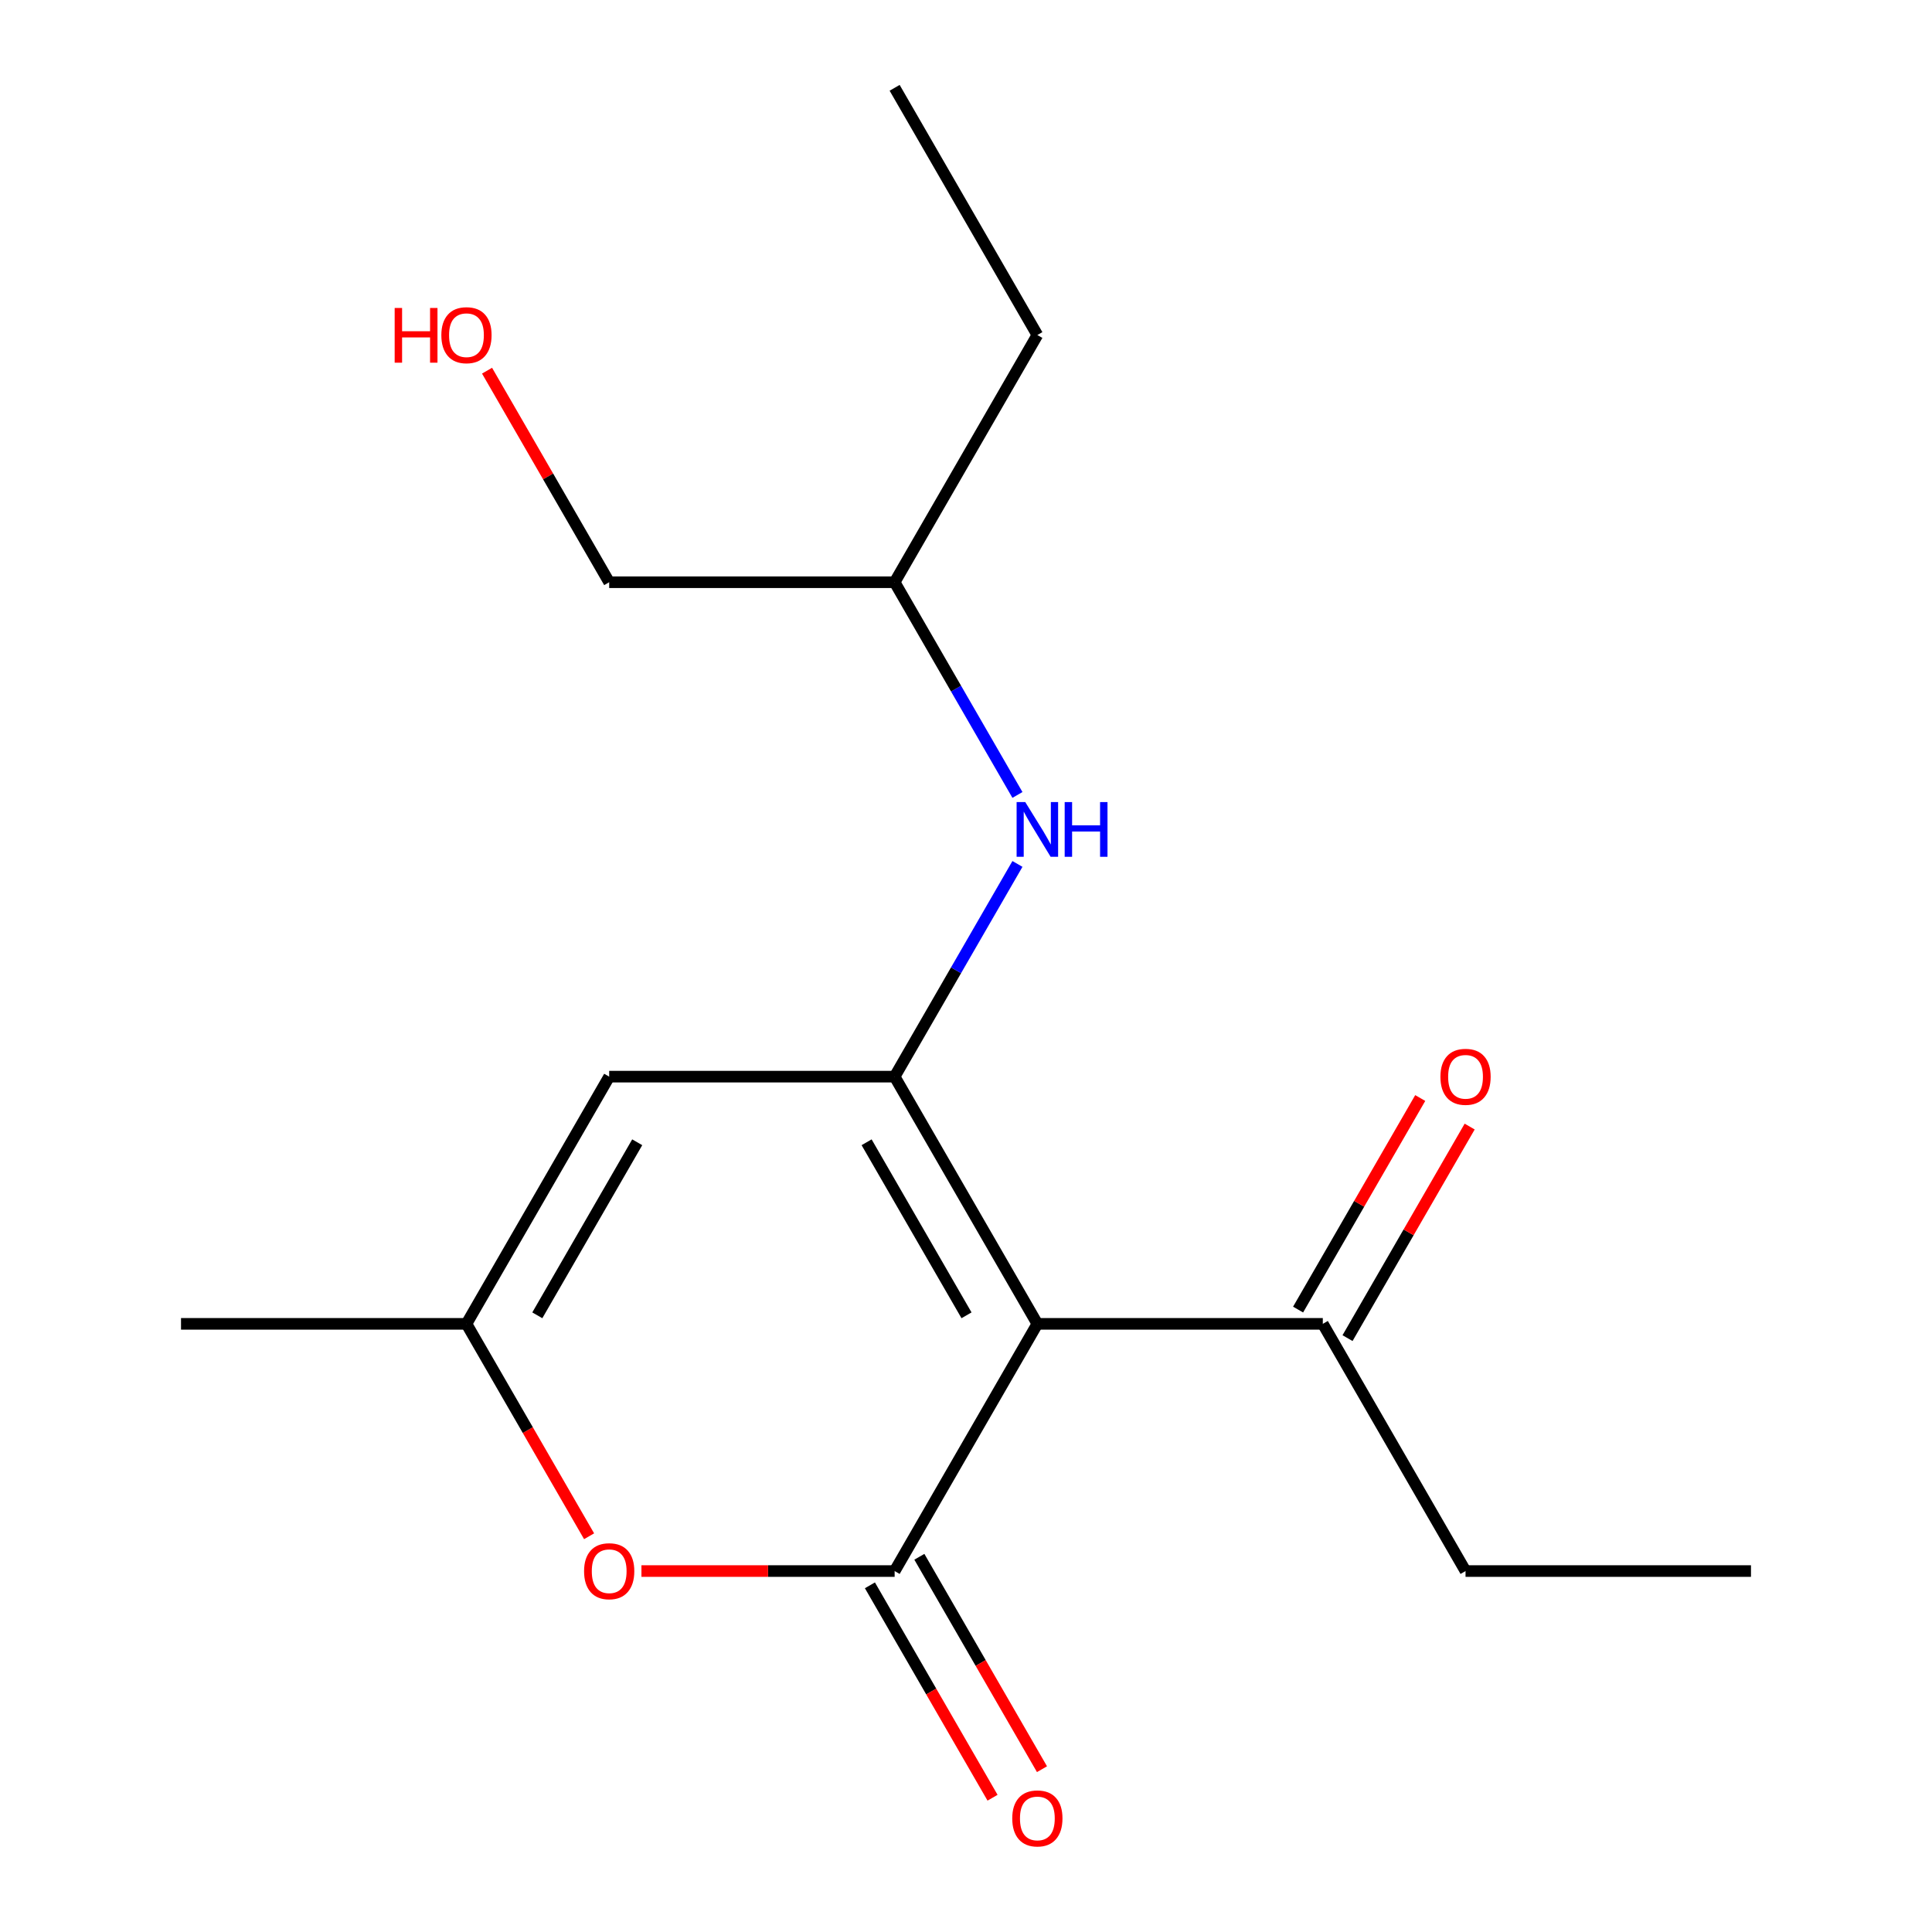 <?xml version='1.0' encoding='iso-8859-1'?>
<svg version='1.1' baseProfile='full'
              xmlns='http://www.w3.org/2000/svg'
                      xmlns:rdkit='http://www.rdkit.org/xml'
                      xmlns:xlink='http://www.w3.org/1999/xlink'
                  xml:space='preserve'
width='1000px' height='1000px' viewBox='0 0 1000 1000'>
<!-- END OF HEADER -->
<rect style='opacity:1.0;fill:#FFFFFF;stroke:none' width='1000' height='1000' x='0' y='0'> </rect>
<path class='bond-0' d='M 536.937,685.223 L 463.063,813.176' style='fill:none;fill-rule:evenodd;stroke:#000000;stroke-width:6px;stroke-linecap:butt;stroke-linejoin:miter;stroke-opacity:1' />
<path class='bond-1' d='M 536.937,685.223 L 463.063,557.269' style='fill:none;fill-rule:evenodd;stroke:#000000;stroke-width:6px;stroke-linecap:butt;stroke-linejoin:miter;stroke-opacity:1' />
<path class='bond-1' d='M 500.265,680.805 L 448.553,591.237' style='fill:none;fill-rule:evenodd;stroke:#000000;stroke-width:6px;stroke-linecap:butt;stroke-linejoin:miter;stroke-opacity:1' />
<path class='bond-6' d='M 536.937,685.223 L 684.685,685.223' style='fill:none;fill-rule:evenodd;stroke:#000000;stroke-width:6px;stroke-linecap:butt;stroke-linejoin:miter;stroke-opacity:1' />
<path class='bond-3' d='M 463.063,813.176 L 397.536,813.176' style='fill:none;fill-rule:evenodd;stroke:#000000;stroke-width:6px;stroke-linecap:butt;stroke-linejoin:miter;stroke-opacity:1' />
<path class='bond-3' d='M 397.536,813.176 L 332.009,813.176' style='fill:none;fill-rule:evenodd;stroke:#FF0000;stroke-width:6px;stroke-linecap:butt;stroke-linejoin:miter;stroke-opacity:1' />
<path class='bond-7' d='M 450.268,820.564 L 482.005,875.534' style='fill:none;fill-rule:evenodd;stroke:#000000;stroke-width:6px;stroke-linecap:butt;stroke-linejoin:miter;stroke-opacity:1' />
<path class='bond-7' d='M 482.005,875.534 L 513.741,930.504' style='fill:none;fill-rule:evenodd;stroke:#FF0000;stroke-width:6px;stroke-linecap:butt;stroke-linejoin:miter;stroke-opacity:1' />
<path class='bond-7' d='M 475.858,805.789 L 507.595,860.759' style='fill:none;fill-rule:evenodd;stroke:#000000;stroke-width:6px;stroke-linecap:butt;stroke-linejoin:miter;stroke-opacity:1' />
<path class='bond-7' d='M 507.595,860.759 L 539.332,915.729' style='fill:none;fill-rule:evenodd;stroke:#FF0000;stroke-width:6px;stroke-linecap:butt;stroke-linejoin:miter;stroke-opacity:1' />
<path class='bond-2' d='M 463.063,557.269 L 315.315,557.269' style='fill:none;fill-rule:evenodd;stroke:#000000;stroke-width:6px;stroke-linecap:butt;stroke-linejoin:miter;stroke-opacity:1' />
<path class='bond-5' d='M 463.063,557.269 L 494.846,502.219' style='fill:none;fill-rule:evenodd;stroke:#000000;stroke-width:6px;stroke-linecap:butt;stroke-linejoin:miter;stroke-opacity:1' />
<path class='bond-5' d='M 494.846,502.219 L 526.629,447.169' style='fill:none;fill-rule:evenodd;stroke:#0000FF;stroke-width:6px;stroke-linecap:butt;stroke-linejoin:miter;stroke-opacity:1' />
<path class='bond-4' d='M 315.315,557.269 L 241.441,685.223' style='fill:none;fill-rule:evenodd;stroke:#000000;stroke-width:6px;stroke-linecap:butt;stroke-linejoin:miter;stroke-opacity:1' />
<path class='bond-4' d='M 329.824,591.237 L 278.113,680.805' style='fill:none;fill-rule:evenodd;stroke:#000000;stroke-width:6px;stroke-linecap:butt;stroke-linejoin:miter;stroke-opacity:1' />
<path class='bond-17' d='M 304.915,795.163 L 273.178,740.193' style='fill:none;fill-rule:evenodd;stroke:#FF0000;stroke-width:6px;stroke-linecap:butt;stroke-linejoin:miter;stroke-opacity:1' />
<path class='bond-17' d='M 273.178,740.193 L 241.441,685.223' style='fill:none;fill-rule:evenodd;stroke:#000000;stroke-width:6px;stroke-linecap:butt;stroke-linejoin:miter;stroke-opacity:1' />
<path class='bond-10' d='M 241.441,685.223 L 93.693,685.223' style='fill:none;fill-rule:evenodd;stroke:#000000;stroke-width:6px;stroke-linecap:butt;stroke-linejoin:miter;stroke-opacity:1' />
<path class='bond-9' d='M 526.629,411.462 L 494.846,356.412' style='fill:none;fill-rule:evenodd;stroke:#0000FF;stroke-width:6px;stroke-linecap:butt;stroke-linejoin:miter;stroke-opacity:1' />
<path class='bond-9' d='M 494.846,356.412 L 463.063,301.362' style='fill:none;fill-rule:evenodd;stroke:#000000;stroke-width:6px;stroke-linecap:butt;stroke-linejoin:miter;stroke-opacity:1' />
<path class='bond-8' d='M 697.481,692.61 L 729.09,637.86' style='fill:none;fill-rule:evenodd;stroke:#000000;stroke-width:6px;stroke-linecap:butt;stroke-linejoin:miter;stroke-opacity:1' />
<path class='bond-8' d='M 729.09,637.86 L 760.7,583.11' style='fill:none;fill-rule:evenodd;stroke:#FF0000;stroke-width:6px;stroke-linecap:butt;stroke-linejoin:miter;stroke-opacity:1' />
<path class='bond-8' d='M 671.89,677.835 L 703.5,623.085' style='fill:none;fill-rule:evenodd;stroke:#000000;stroke-width:6px;stroke-linecap:butt;stroke-linejoin:miter;stroke-opacity:1' />
<path class='bond-8' d='M 703.5,623.085 L 735.11,568.335' style='fill:none;fill-rule:evenodd;stroke:#FF0000;stroke-width:6px;stroke-linecap:butt;stroke-linejoin:miter;stroke-opacity:1' />
<path class='bond-12' d='M 684.685,685.223 L 758.559,813.176' style='fill:none;fill-rule:evenodd;stroke:#000000;stroke-width:6px;stroke-linecap:butt;stroke-linejoin:miter;stroke-opacity:1' />
<path class='bond-13' d='M 463.063,301.362 L 315.315,301.362' style='fill:none;fill-rule:evenodd;stroke:#000000;stroke-width:6px;stroke-linecap:butt;stroke-linejoin:miter;stroke-opacity:1' />
<path class='bond-14' d='M 463.063,301.362 L 536.937,173.408' style='fill:none;fill-rule:evenodd;stroke:#000000;stroke-width:6px;stroke-linecap:butt;stroke-linejoin:miter;stroke-opacity:1' />
<path class='bond-11' d='M 252.095,191.862 L 283.705,246.612' style='fill:none;fill-rule:evenodd;stroke:#FF0000;stroke-width:6px;stroke-linecap:butt;stroke-linejoin:miter;stroke-opacity:1' />
<path class='bond-11' d='M 283.705,246.612 L 315.315,301.362' style='fill:none;fill-rule:evenodd;stroke:#000000;stroke-width:6px;stroke-linecap:butt;stroke-linejoin:miter;stroke-opacity:1' />
<path class='bond-15' d='M 758.559,813.176 L 906.307,813.176' style='fill:none;fill-rule:evenodd;stroke:#000000;stroke-width:6px;stroke-linecap:butt;stroke-linejoin:miter;stroke-opacity:1' />
<path class='bond-16' d='M 536.937,173.408 L 463.063,45.455' style='fill:none;fill-rule:evenodd;stroke:#000000;stroke-width:6px;stroke-linecap:butt;stroke-linejoin:miter;stroke-opacity:1' />
<path  class='atom-4' d='M 302.315 813.256
Q 302.315 806.456, 305.675 802.656
Q 309.035 798.856, 315.315 798.856
Q 321.595 798.856, 324.955 802.656
Q 328.315 806.456, 328.315 813.256
Q 328.315 820.136, 324.915 824.056
Q 321.515 827.936, 315.315 827.936
Q 309.075 827.936, 305.675 824.056
Q 302.315 820.176, 302.315 813.256
M 315.315 824.736
Q 319.635 824.736, 321.955 821.856
Q 324.315 818.936, 324.315 813.256
Q 324.315 807.696, 321.955 804.896
Q 319.635 802.056, 315.315 802.056
Q 310.995 802.056, 308.635 804.856
Q 306.315 807.656, 306.315 813.256
Q 306.315 818.976, 308.635 821.856
Q 310.995 824.736, 315.315 824.736
' fill='#FF0000'/>
<path  class='atom-6' d='M 530.677 415.156
L 539.957 430.156
Q 540.877 431.636, 542.357 434.316
Q 543.837 436.996, 543.917 437.156
L 543.917 415.156
L 547.677 415.156
L 547.677 443.476
L 543.797 443.476
L 533.837 427.076
Q 532.677 425.156, 531.437 422.956
Q 530.237 420.756, 529.877 420.076
L 529.877 443.476
L 526.197 443.476
L 526.197 415.156
L 530.677 415.156
' fill='#0000FF'/>
<path  class='atom-6' d='M 551.077 415.156
L 554.917 415.156
L 554.917 427.196
L 569.397 427.196
L 569.397 415.156
L 573.237 415.156
L 573.237 443.476
L 569.397 443.476
L 569.397 430.396
L 554.917 430.396
L 554.917 443.476
L 551.077 443.476
L 551.077 415.156
' fill='#0000FF'/>
<path  class='atom-8' d='M 523.937 941.21
Q 523.937 934.41, 527.297 930.61
Q 530.657 926.81, 536.937 926.81
Q 543.217 926.81, 546.577 930.61
Q 549.937 934.41, 549.937 941.21
Q 549.937 948.09, 546.537 952.01
Q 543.137 955.89, 536.937 955.89
Q 530.697 955.89, 527.297 952.01
Q 523.937 948.13, 523.937 941.21
M 536.937 952.69
Q 541.257 952.69, 543.577 949.81
Q 545.937 946.89, 545.937 941.21
Q 545.937 935.65, 543.577 932.85
Q 541.257 930.01, 536.937 930.01
Q 532.617 930.01, 530.257 932.81
Q 527.937 935.61, 527.937 941.21
Q 527.937 946.93, 530.257 949.81
Q 532.617 952.69, 536.937 952.69
' fill='#FF0000'/>
<path  class='atom-9' d='M 745.559 557.349
Q 745.559 550.549, 748.919 546.749
Q 752.279 542.949, 758.559 542.949
Q 764.839 542.949, 768.199 546.749
Q 771.559 550.549, 771.559 557.349
Q 771.559 564.229, 768.159 568.149
Q 764.759 572.029, 758.559 572.029
Q 752.319 572.029, 748.919 568.149
Q 745.559 564.269, 745.559 557.349
M 758.559 568.829
Q 762.879 568.829, 765.199 565.949
Q 767.559 563.029, 767.559 557.349
Q 767.559 551.789, 765.199 548.989
Q 762.879 546.149, 758.559 546.149
Q 754.239 546.149, 751.879 548.949
Q 749.559 551.749, 749.559 557.349
Q 749.559 563.069, 751.879 565.949
Q 754.239 568.829, 758.559 568.829
' fill='#FF0000'/>
<path  class='atom-12' d='M 204.281 159.408
L 208.121 159.408
L 208.121 171.448
L 222.601 171.448
L 222.601 159.408
L 226.441 159.408
L 226.441 187.728
L 222.601 187.728
L 222.601 174.648
L 208.121 174.648
L 208.121 187.728
L 204.281 187.728
L 204.281 159.408
' fill='#FF0000'/>
<path  class='atom-12' d='M 228.441 173.488
Q 228.441 166.688, 231.801 162.888
Q 235.161 159.088, 241.441 159.088
Q 247.721 159.088, 251.081 162.888
Q 254.441 166.688, 254.441 173.488
Q 254.441 180.368, 251.041 184.288
Q 247.641 188.168, 241.441 188.168
Q 235.201 188.168, 231.801 184.288
Q 228.441 180.408, 228.441 173.488
M 241.441 184.968
Q 245.761 184.968, 248.081 182.088
Q 250.441 179.168, 250.441 173.488
Q 250.441 167.928, 248.081 165.128
Q 245.761 162.288, 241.441 162.288
Q 237.121 162.288, 234.761 165.088
Q 232.441 167.888, 232.441 173.488
Q 232.441 179.208, 234.761 182.088
Q 237.121 184.968, 241.441 184.968
' fill='#FF0000'/>
</svg>
